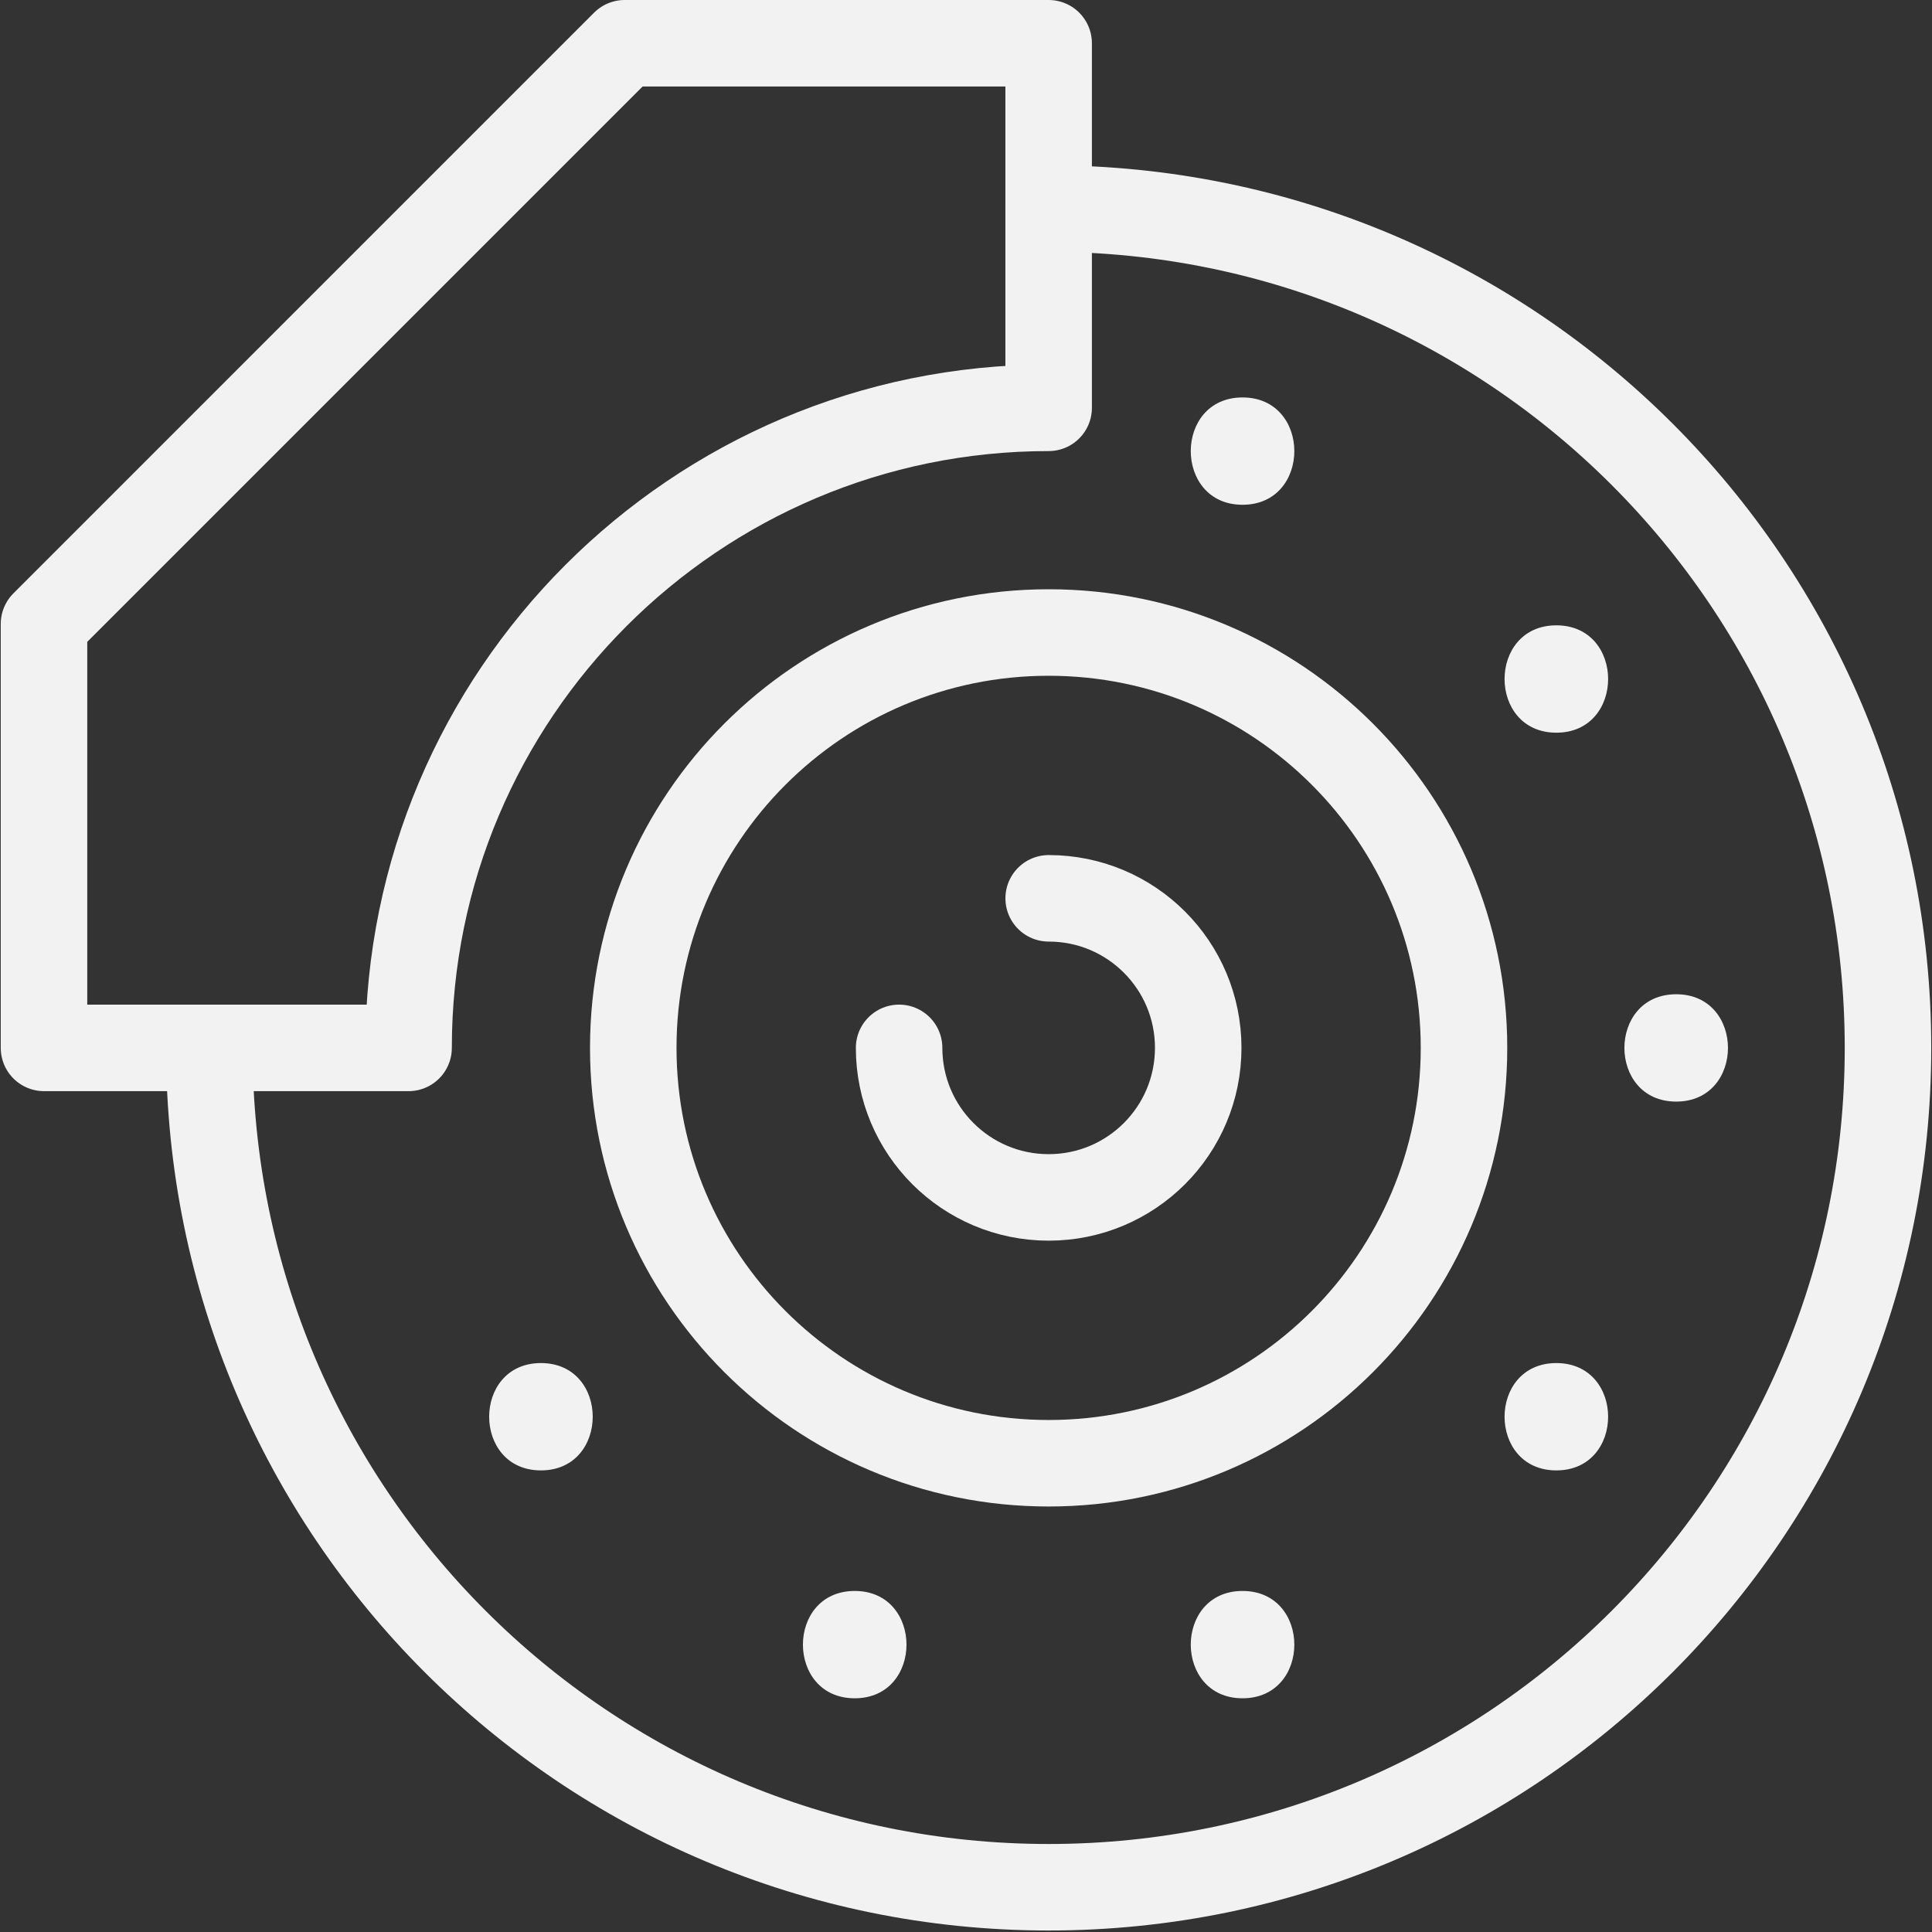 <svg width="67" height="67" viewBox="0 0 67 67" fill="none" xmlns="http://www.w3.org/2000/svg">
<rect x="0" y="0" width="67" height="67" fill="#333333" stroke="none"/>
<path d="M36.366 7.233C52.446 7.233 65.474 20.26 65.474 36.34C65.474 52.42 52.446 65.448 36.366 65.448C20.287 65.448 7.259 52.42 7.259 36.34" stroke="#F2F2F2" stroke-width="3" stroke-linecap="round" stroke-linejoin="round"/>
<path d="M36.366 50.744C44.321 50.744 50.77 44.295 50.77 36.34C50.77 28.384 44.321 21.935 36.366 21.935C28.41 21.935 21.961 28.384 21.961 36.34C21.961 44.295 28.41 50.744 36.366 50.744Z" stroke="#F2F2F2" stroke-width="3" stroke-linecap="round" stroke-linejoin="round"/>
<path d="M36.367 31.153C39.233 31.153 41.553 33.473 41.553 36.339C41.553 39.205 39.233 41.525 36.367 41.525C33.501 41.525 31.18 39.205 31.18 36.339" stroke="#F2F2F2" stroke-width="3" stroke-linecap="round" stroke-linejoin="round"/>
<path d="M58.129 38.202C60.523 38.202 60.523 34.48 58.129 34.48C55.734 34.48 55.734 38.202 58.129 38.202Z" fill="#F2F2F2"/>
<path d="M53.973 25.409C56.367 25.409 56.367 21.686 53.973 21.686C51.578 21.686 51.578 25.409 53.973 25.409Z" fill="#F2F2F2"/>
<path d="M43.09 17.505C45.485 17.505 45.485 13.783 43.09 13.783C40.696 13.783 40.696 17.505 43.09 17.505Z" fill="#F2F2F2"/>
<path d="M18.759 50.992C21.154 50.992 21.154 47.27 18.759 47.27C16.365 47.27 16.365 50.992 18.759 50.992Z" fill="#F2F2F2"/>
<path d="M29.641 58.895C32.035 58.895 32.035 55.173 29.641 55.173C27.246 55.173 27.246 58.895 29.641 58.895Z" fill="#F2F2F2"/>
<path d="M43.09 58.895C45.485 58.895 45.485 55.173 43.09 55.173C40.696 55.173 40.696 58.895 43.09 58.895Z" fill="#F2F2F2"/>
<path d="M53.973 50.992C56.367 50.992 56.367 47.27 53.973 47.27C51.578 47.27 51.578 50.992 53.973 50.992Z" fill="#F2F2F2"/>
<path d="M36.366 1.5V14.143C24.107 14.143 14.169 24.094 14.169 36.34H1.526V21.637L21.663 1.5H36.366Z" stroke="#F2F2F2" stroke-width="3" stroke-linecap="round" stroke-linejoin="round"/>
</svg>
